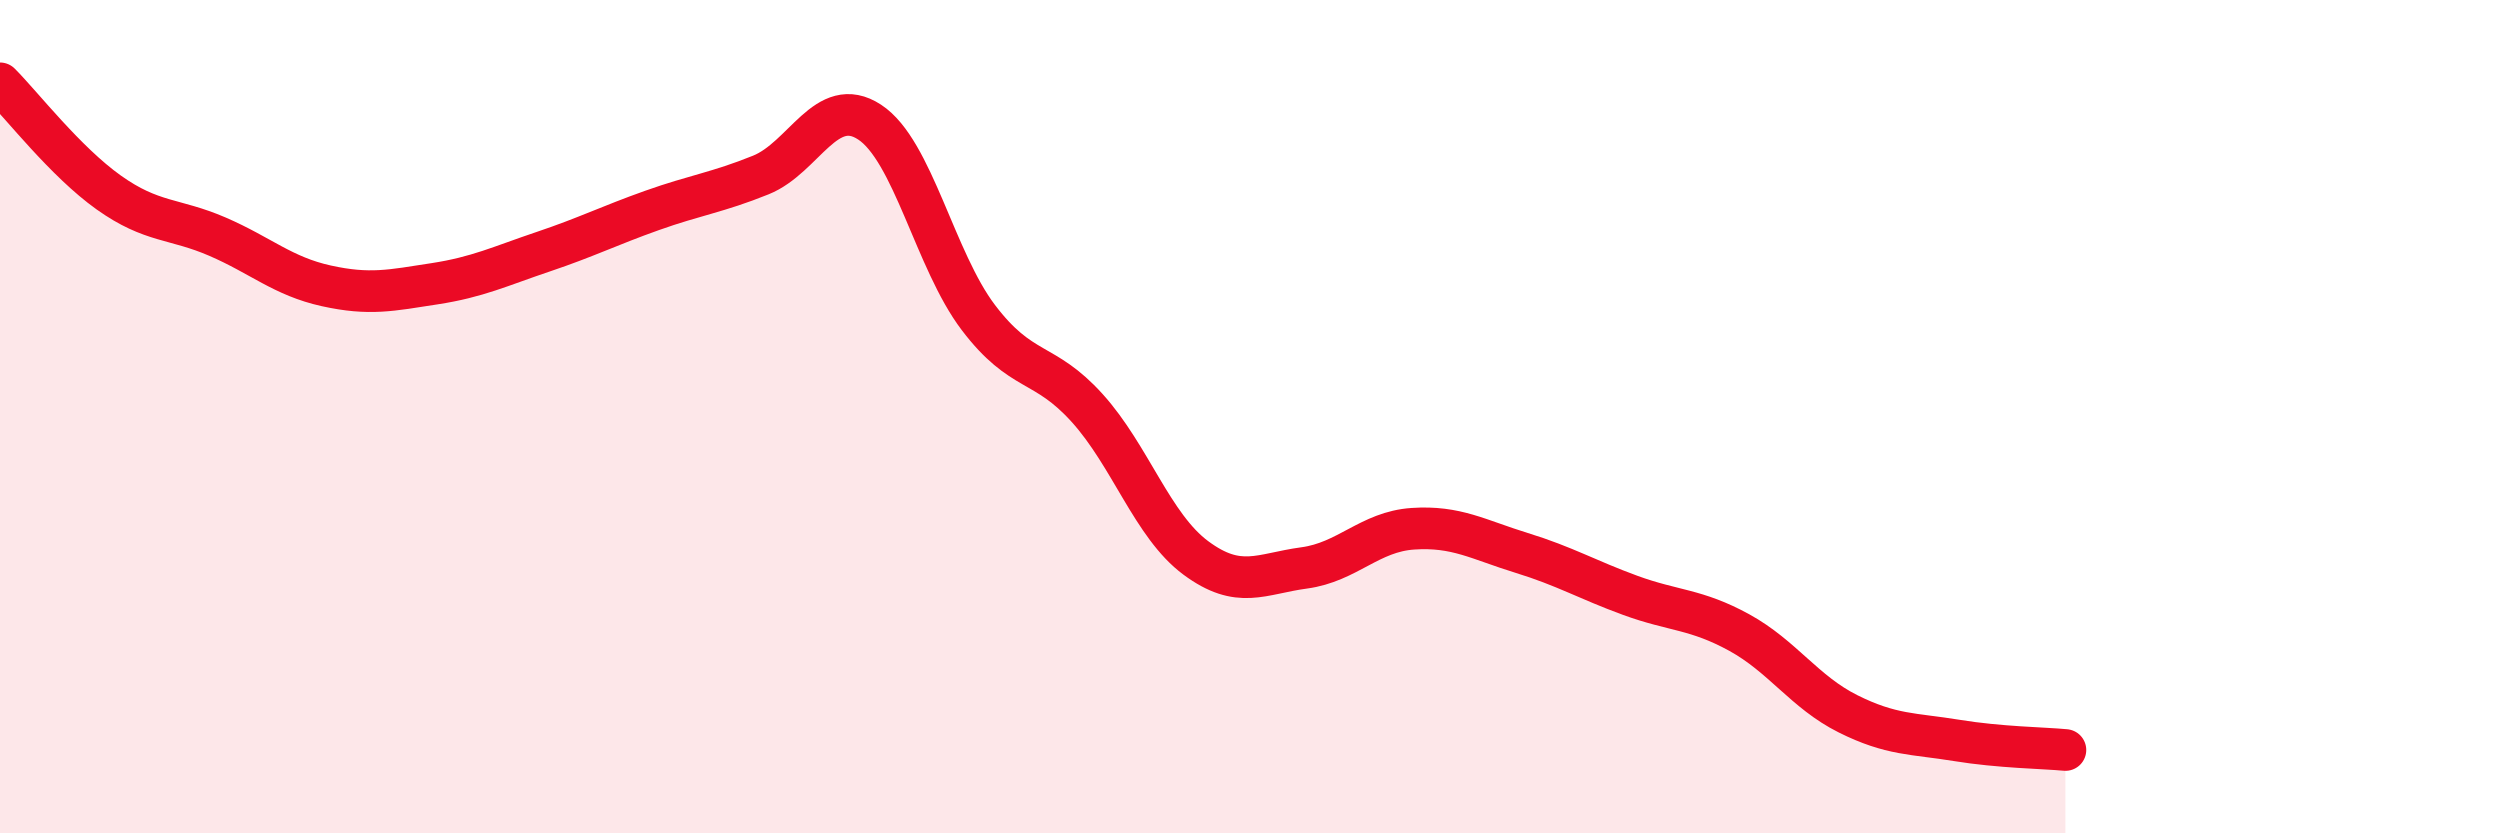 
    <svg width="60" height="20" viewBox="0 0 60 20" xmlns="http://www.w3.org/2000/svg">
      <path
        d="M 0,2 C 0.52,2.52 1.57,3.88 2.61,4.62 C 3.65,5.36 4.18,5.23 5.22,5.68 C 6.26,6.13 6.79,6.63 7.83,6.86 C 8.87,7.09 9.39,6.97 10.43,6.81 C 11.47,6.65 12,6.39 13.04,6.04 C 14.08,5.69 14.61,5.42 15.65,5.05 C 16.69,4.68 17.22,4.62 18.26,4.2 C 19.3,3.78 19.83,2.25 20.87,2.93 C 21.91,3.61 22.44,6.25 23.48,7.62 C 24.52,8.99 25.05,8.64 26.09,9.79 C 27.13,10.94 27.66,12.62 28.7,13.39 C 29.74,14.16 30.26,13.77 31.3,13.63 C 32.34,13.49 32.87,12.76 33.91,12.69 C 34.95,12.62 35.48,12.95 36.52,13.27 C 37.56,13.59 38.09,13.91 39.13,14.29 C 40.17,14.67 40.7,14.61 41.74,15.18 C 42.78,15.75 43.31,16.61 44.35,17.13 C 45.39,17.65 45.92,17.6 46.96,17.77 C 48,17.94 49.05,17.95 49.57,18L49.57 20L0 20Z"
        fill="#EB0A25"
        opacity="0.1"
        stroke-linecap="round"
        stroke-linejoin="round"
      />
      <path
        d="M 0,2 C 0.52,2.52 1.57,3.88 2.61,4.62 C 3.65,5.36 4.18,5.23 5.22,5.68 C 6.26,6.13 6.79,6.63 7.83,6.86 C 8.87,7.09 9.39,6.97 10.43,6.81 C 11.47,6.65 12,6.39 13.04,6.04 C 14.08,5.69 14.61,5.42 15.65,5.05 C 16.69,4.68 17.22,4.62 18.26,4.2 C 19.3,3.78 19.83,2.25 20.87,2.93 C 21.91,3.61 22.44,6.25 23.48,7.62 C 24.52,8.99 25.05,8.64 26.09,9.79 C 27.13,10.94 27.66,12.62 28.7,13.39 C 29.74,14.16 30.26,13.77 31.3,13.63 C 32.34,13.49 32.87,12.76 33.91,12.69 C 34.95,12.62 35.48,12.95 36.52,13.27 C 37.56,13.59 38.09,13.91 39.13,14.29 C 40.17,14.67 40.7,14.61 41.74,15.18 C 42.78,15.75 43.31,16.61 44.35,17.13 C 45.39,17.65 45.92,17.6 46.96,17.77 C 48,17.94 49.05,17.95 49.57,18"
        stroke="#EB0A25"
        stroke-width="1"
        fill="none"
        stroke-linecap="round"
        stroke-linejoin="round"
      />
    </svg>
  